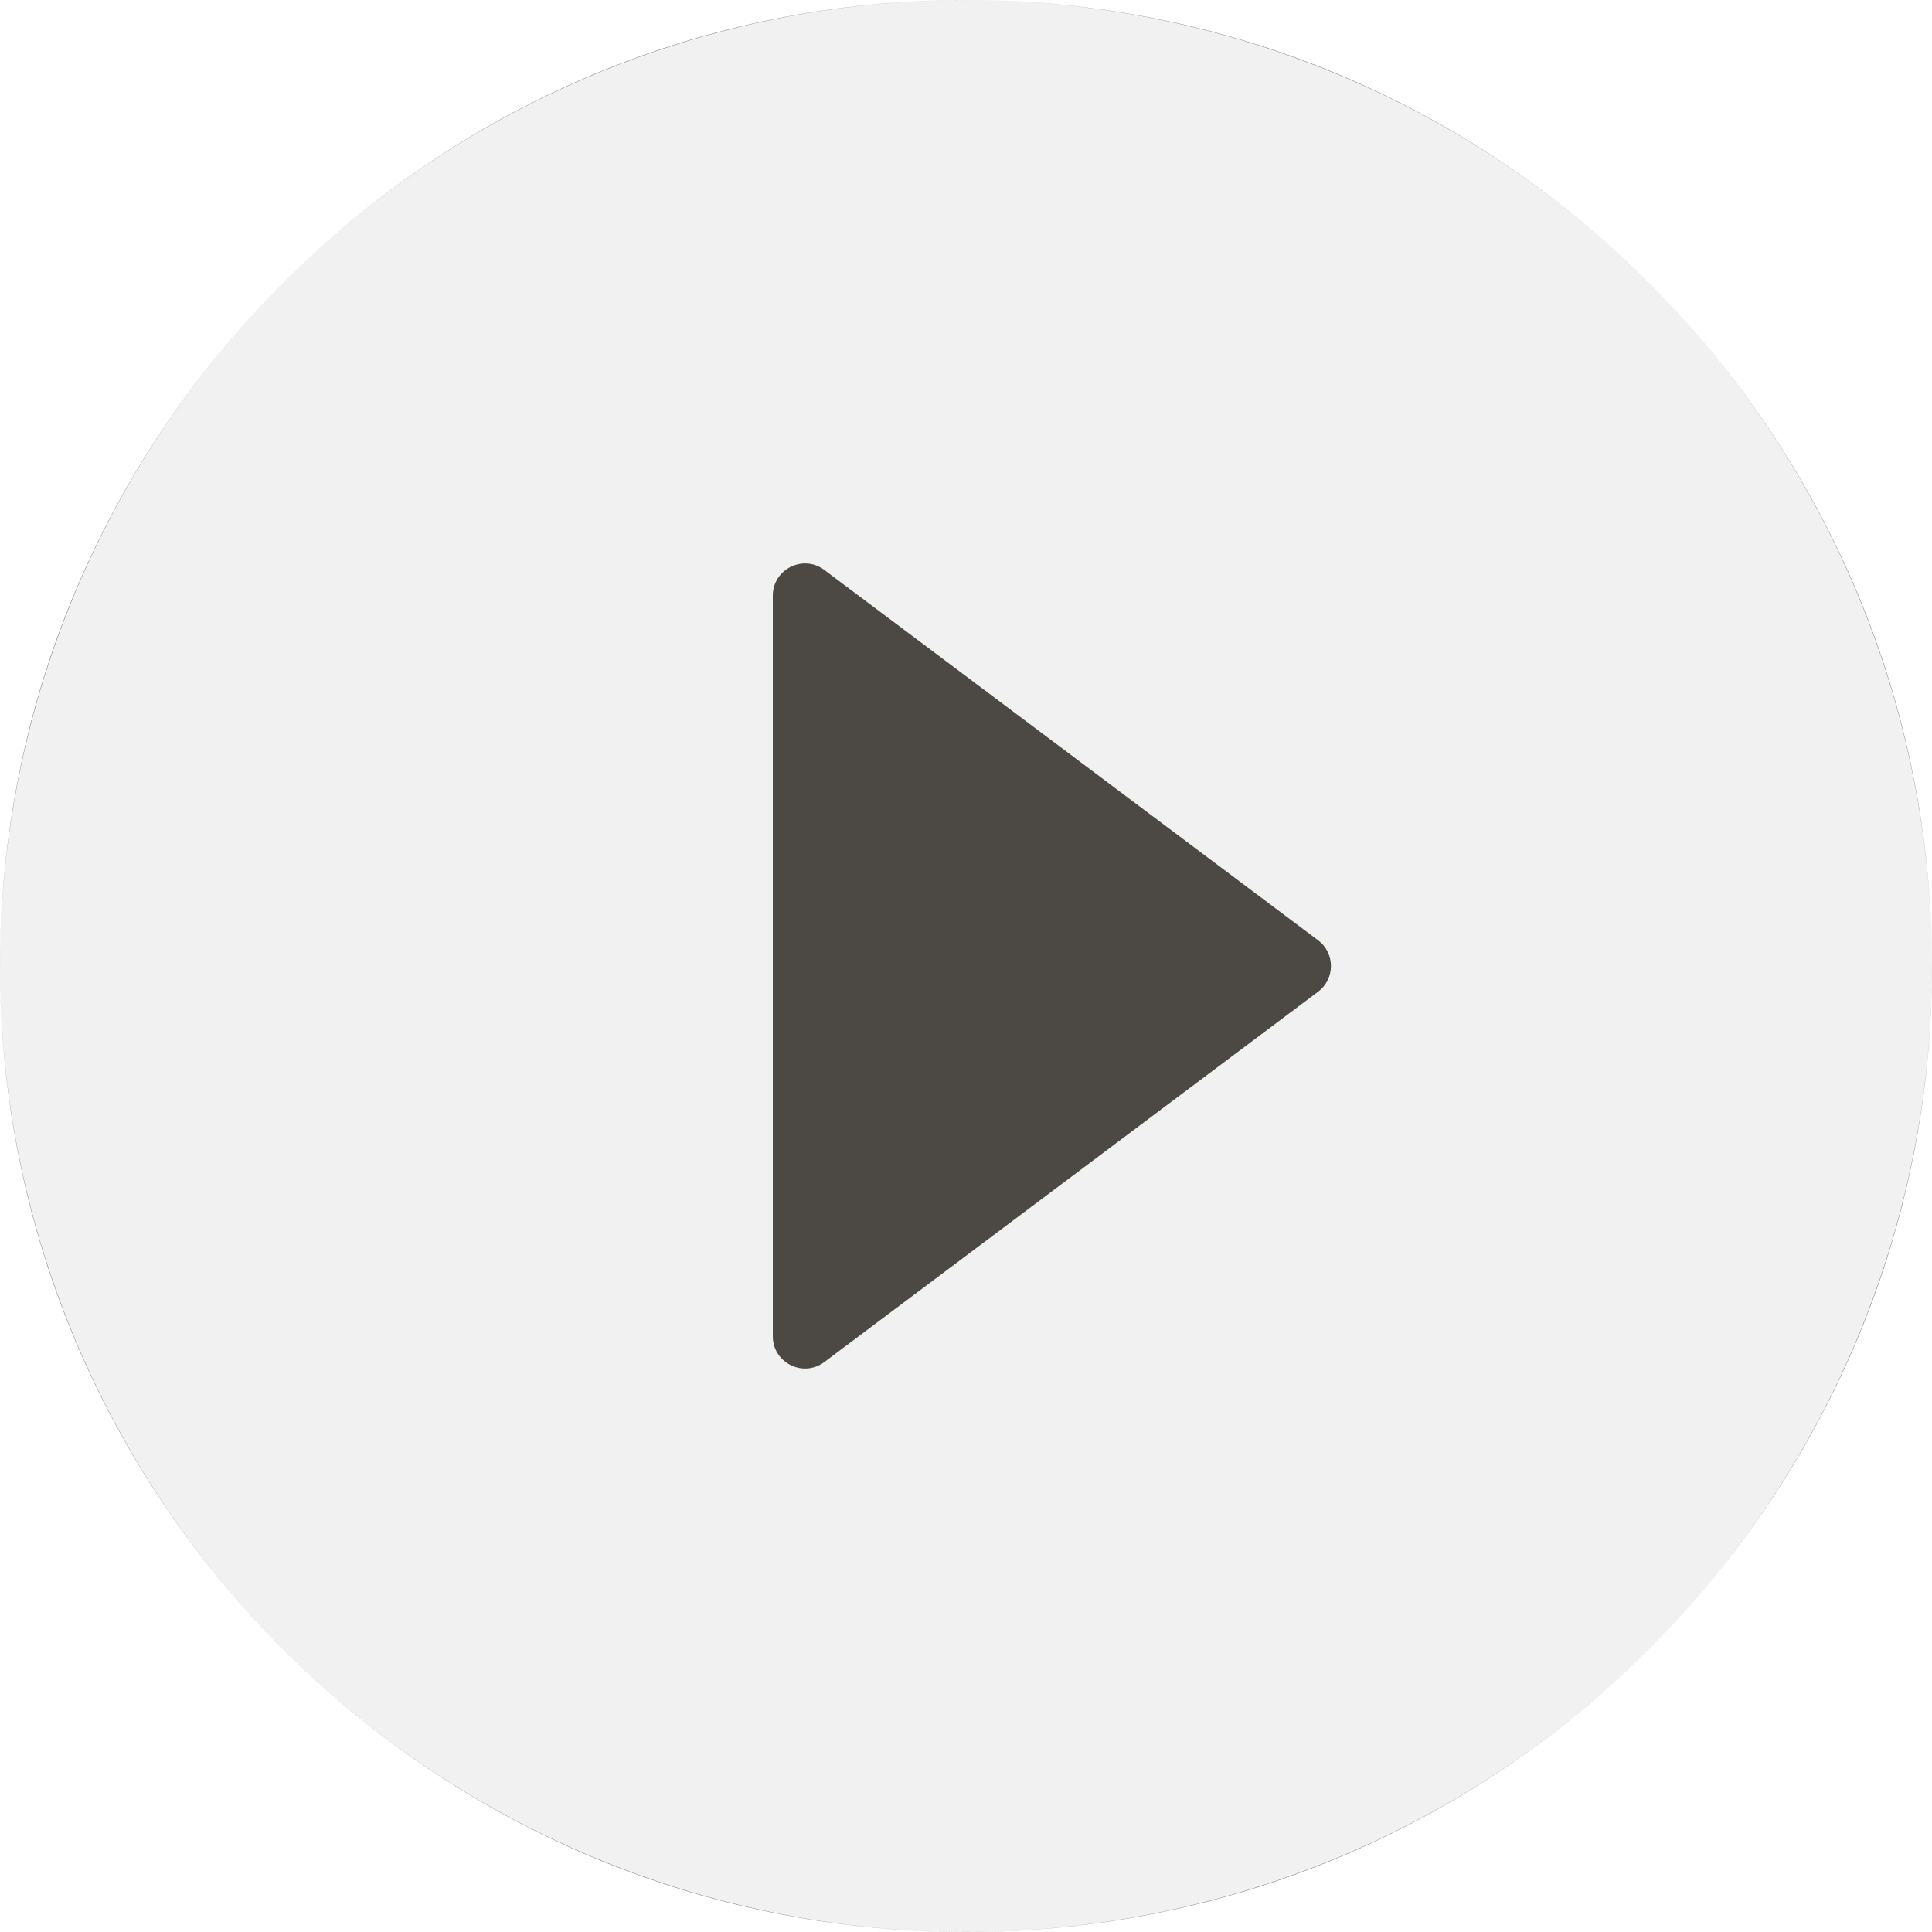 <?xml version="1.0" encoding="UTF-8"?> <svg xmlns="http://www.w3.org/2000/svg" width="60" height="60" viewBox="0 0 60 60" fill="none"><g filter="url(#filter0_b_1085_2464)"><circle cx="30" cy="30" r="30" fill="#F1F1F1"></circle></g><path fill-rule="evenodd" clip-rule="evenodd" d="M51.62 50.798C56.81 45.405 60 38.075 60 30C60 21.861 56.759 14.48 51.498 9.075C54.15 11.8 56.26 15.005 57.716 18.52C59.224 22.159 60 26.06 60 30C60 35.933 58.24 41.734 54.944 46.667C53.956 48.146 52.843 49.528 51.62 50.798ZM50.957 51.466C48.238 54.12 45.026 56.248 41.48 57.716C35.999 59.987 29.967 60.581 24.147 59.423C18.328 58.266 12.982 55.409 8.787 51.213C4.591 47.018 1.734 41.672 0.576 35.853C-0.581 30.033 0.013 24.001 2.284 18.52C3.755 14.968 5.887 11.75 8.548 9.029C3.259 14.437 0 21.838 0 30C0 46.569 13.431 60 30 60C38.155 60 45.55 56.746 50.957 51.466ZM9.043 8.534C10.357 7.251 11.792 6.086 13.333 5.056C18.266 1.759 24.067 0 30 0C33.94 0 37.841 0.776 41.48 2.284C44.995 3.74 48.2 5.85 50.925 8.502C45.52 3.241 38.139 0 30 0C21.845 0 14.45 3.254 9.043 8.534ZM24 41.5C24 42.324 24.941 42.794 25.6 42.3L40.933 30.8C41.467 30.4 41.467 29.6 40.933 29.2L25.6 17.7C24.941 17.206 24 17.676 24 18.5V41.5Z" fill="#4C4844"></path><defs><filter id="filter0_b_1085_2464" x="-30" y="-30" width="120" height="120" filterUnits="userSpaceOnUse" color-interpolation-filters="sRGB"><feFlood flood-opacity="0" result="BackgroundImageFix"></feFlood><feGaussianBlur in="BackgroundImageFix" stdDeviation="15"></feGaussianBlur><feComposite in2="SourceAlpha" operator="in" result="effect1_backgroundBlur_1085_2464"></feComposite><feBlend mode="normal" in="SourceGraphic" in2="effect1_backgroundBlur_1085_2464" result="shape"></feBlend></filter></defs></svg> 